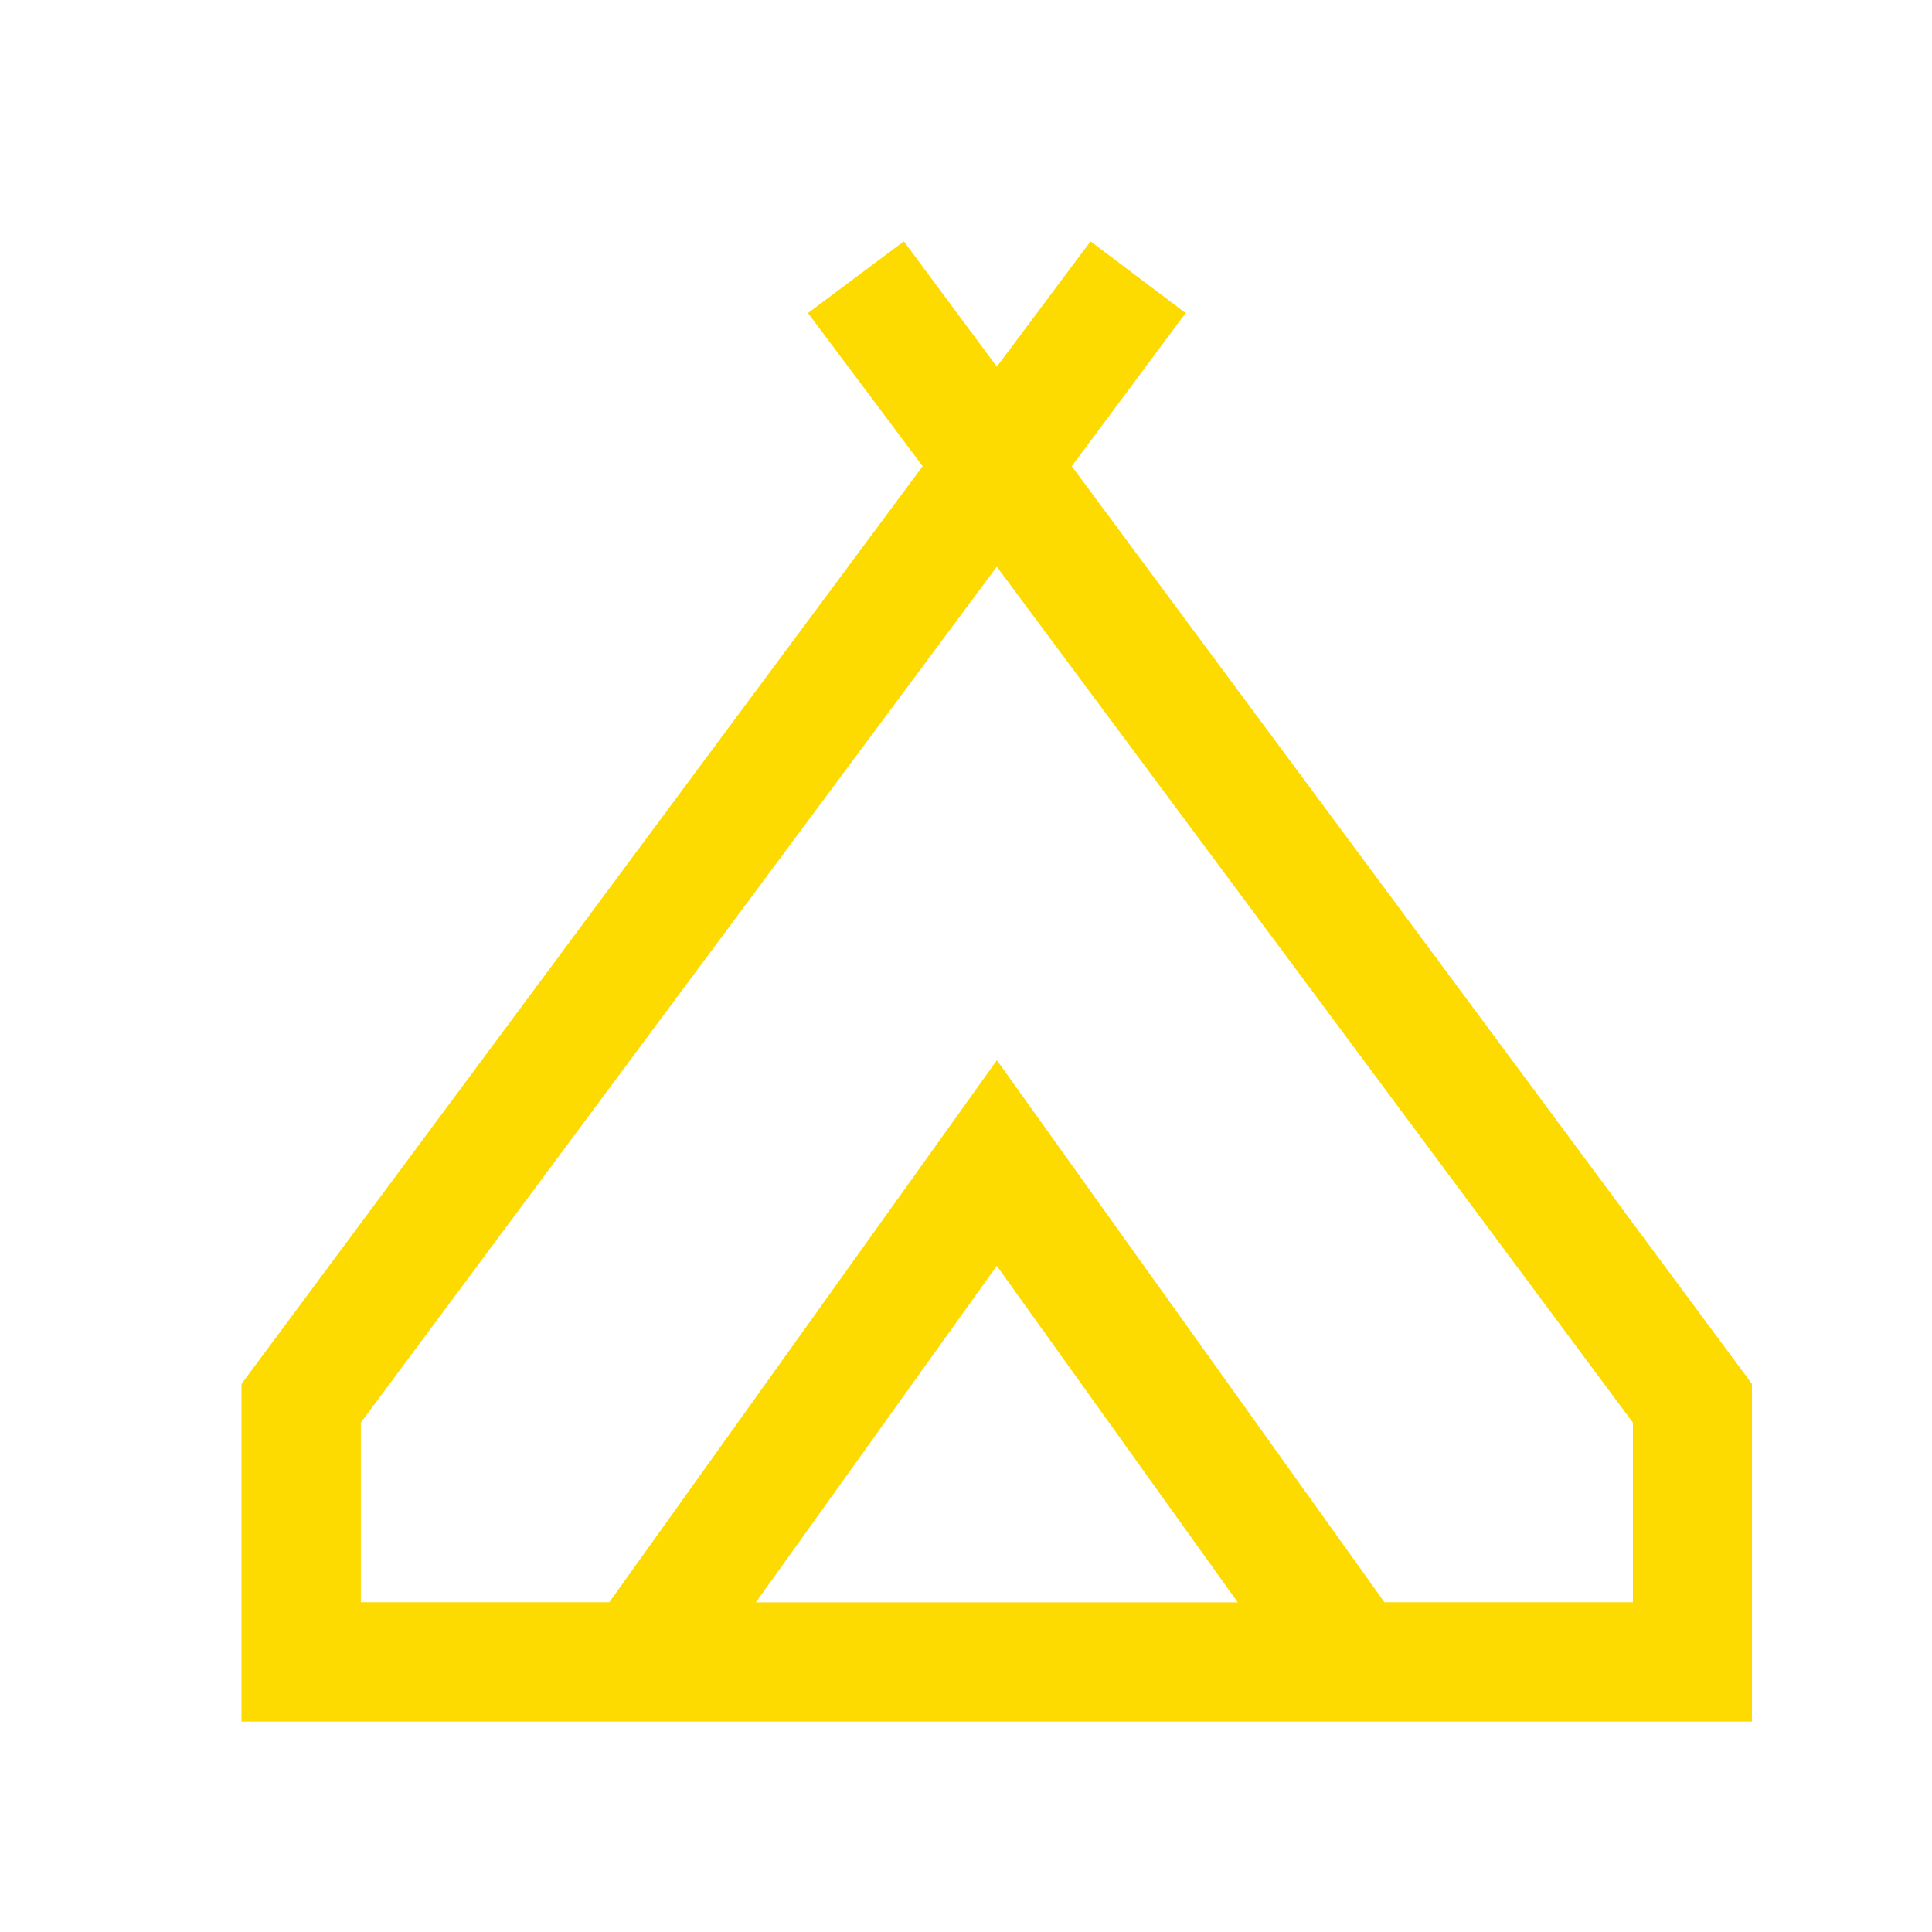 <svg xmlns="http://www.w3.org/2000/svg" width="48" height="48" viewBox="0 0 48 48">
  <g id="Group_118" data-name="Group 118" transform="translate(-1096 -3012)">
    <path id="camping_24dp_5F6368_FILL0_wght300_GRAD0_opsz24" d="M100-797.839v-8.388l16.923-22.8-2.849-3.806,2.382-1.781,2.31,3.115,2.328-3.115,2.363,1.781-2.83,3.806,16.9,22.8v8.388Zm18.765-28.692-15.8,21.265v4.463h6.173l9.629-13.466,9.629,13.466h6.173v-4.463ZM112.779-800.8h11.973l-5.987-8.361Zm5.987-13.466,9.629,13.466-9.629-13.466L109.136-800.8Z" transform="translate(1002 3852.61)" fill="#fdda00"/>
    <rect id="Rectangle_170" data-name="Rectangle 170" width="48" height="48" transform="translate(1096 3012)" fill="none"/>
  </g>
</svg>
